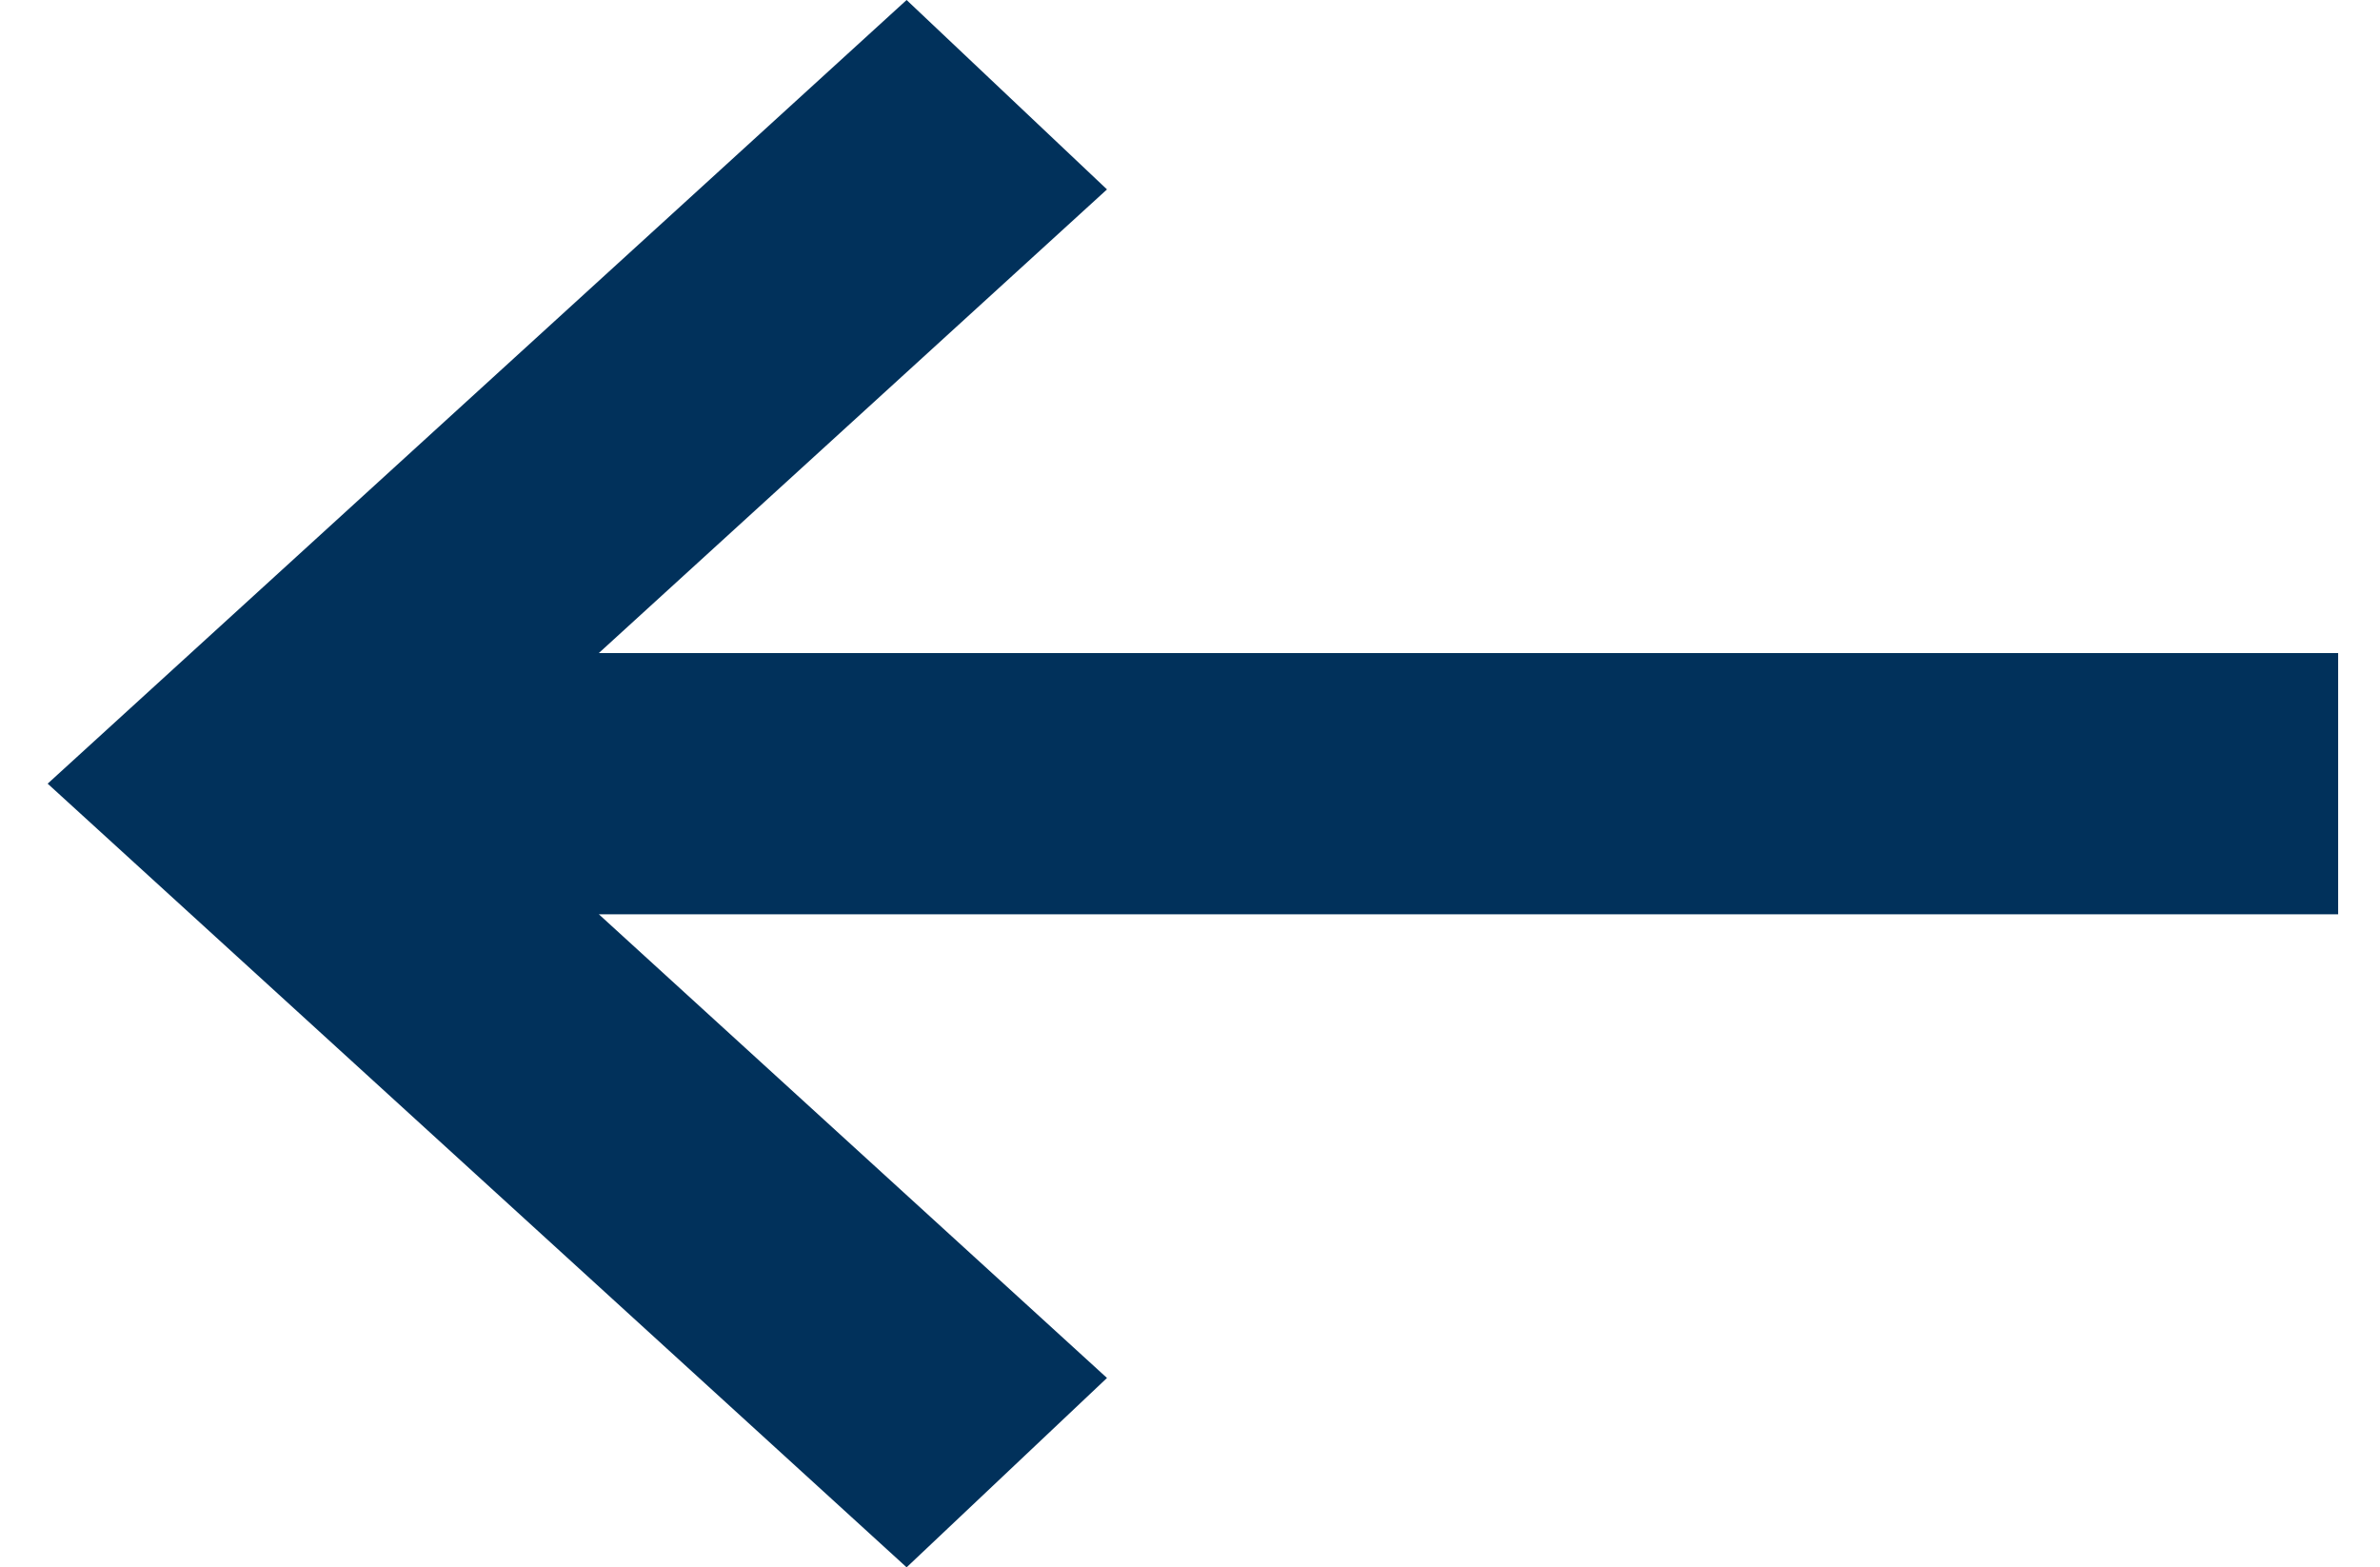 <svg width="41" height="27" viewBox="0 0 41 27" fill="none" xmlns="http://www.w3.org/2000/svg">
<path d="M15.618 27L0.821 13.5L15.618 0L19.07 3.263L10.316 11.25H40.279V15.75H10.316L19.07 23.738L15.618 27Z" fill="#01315B"/>
</svg>
